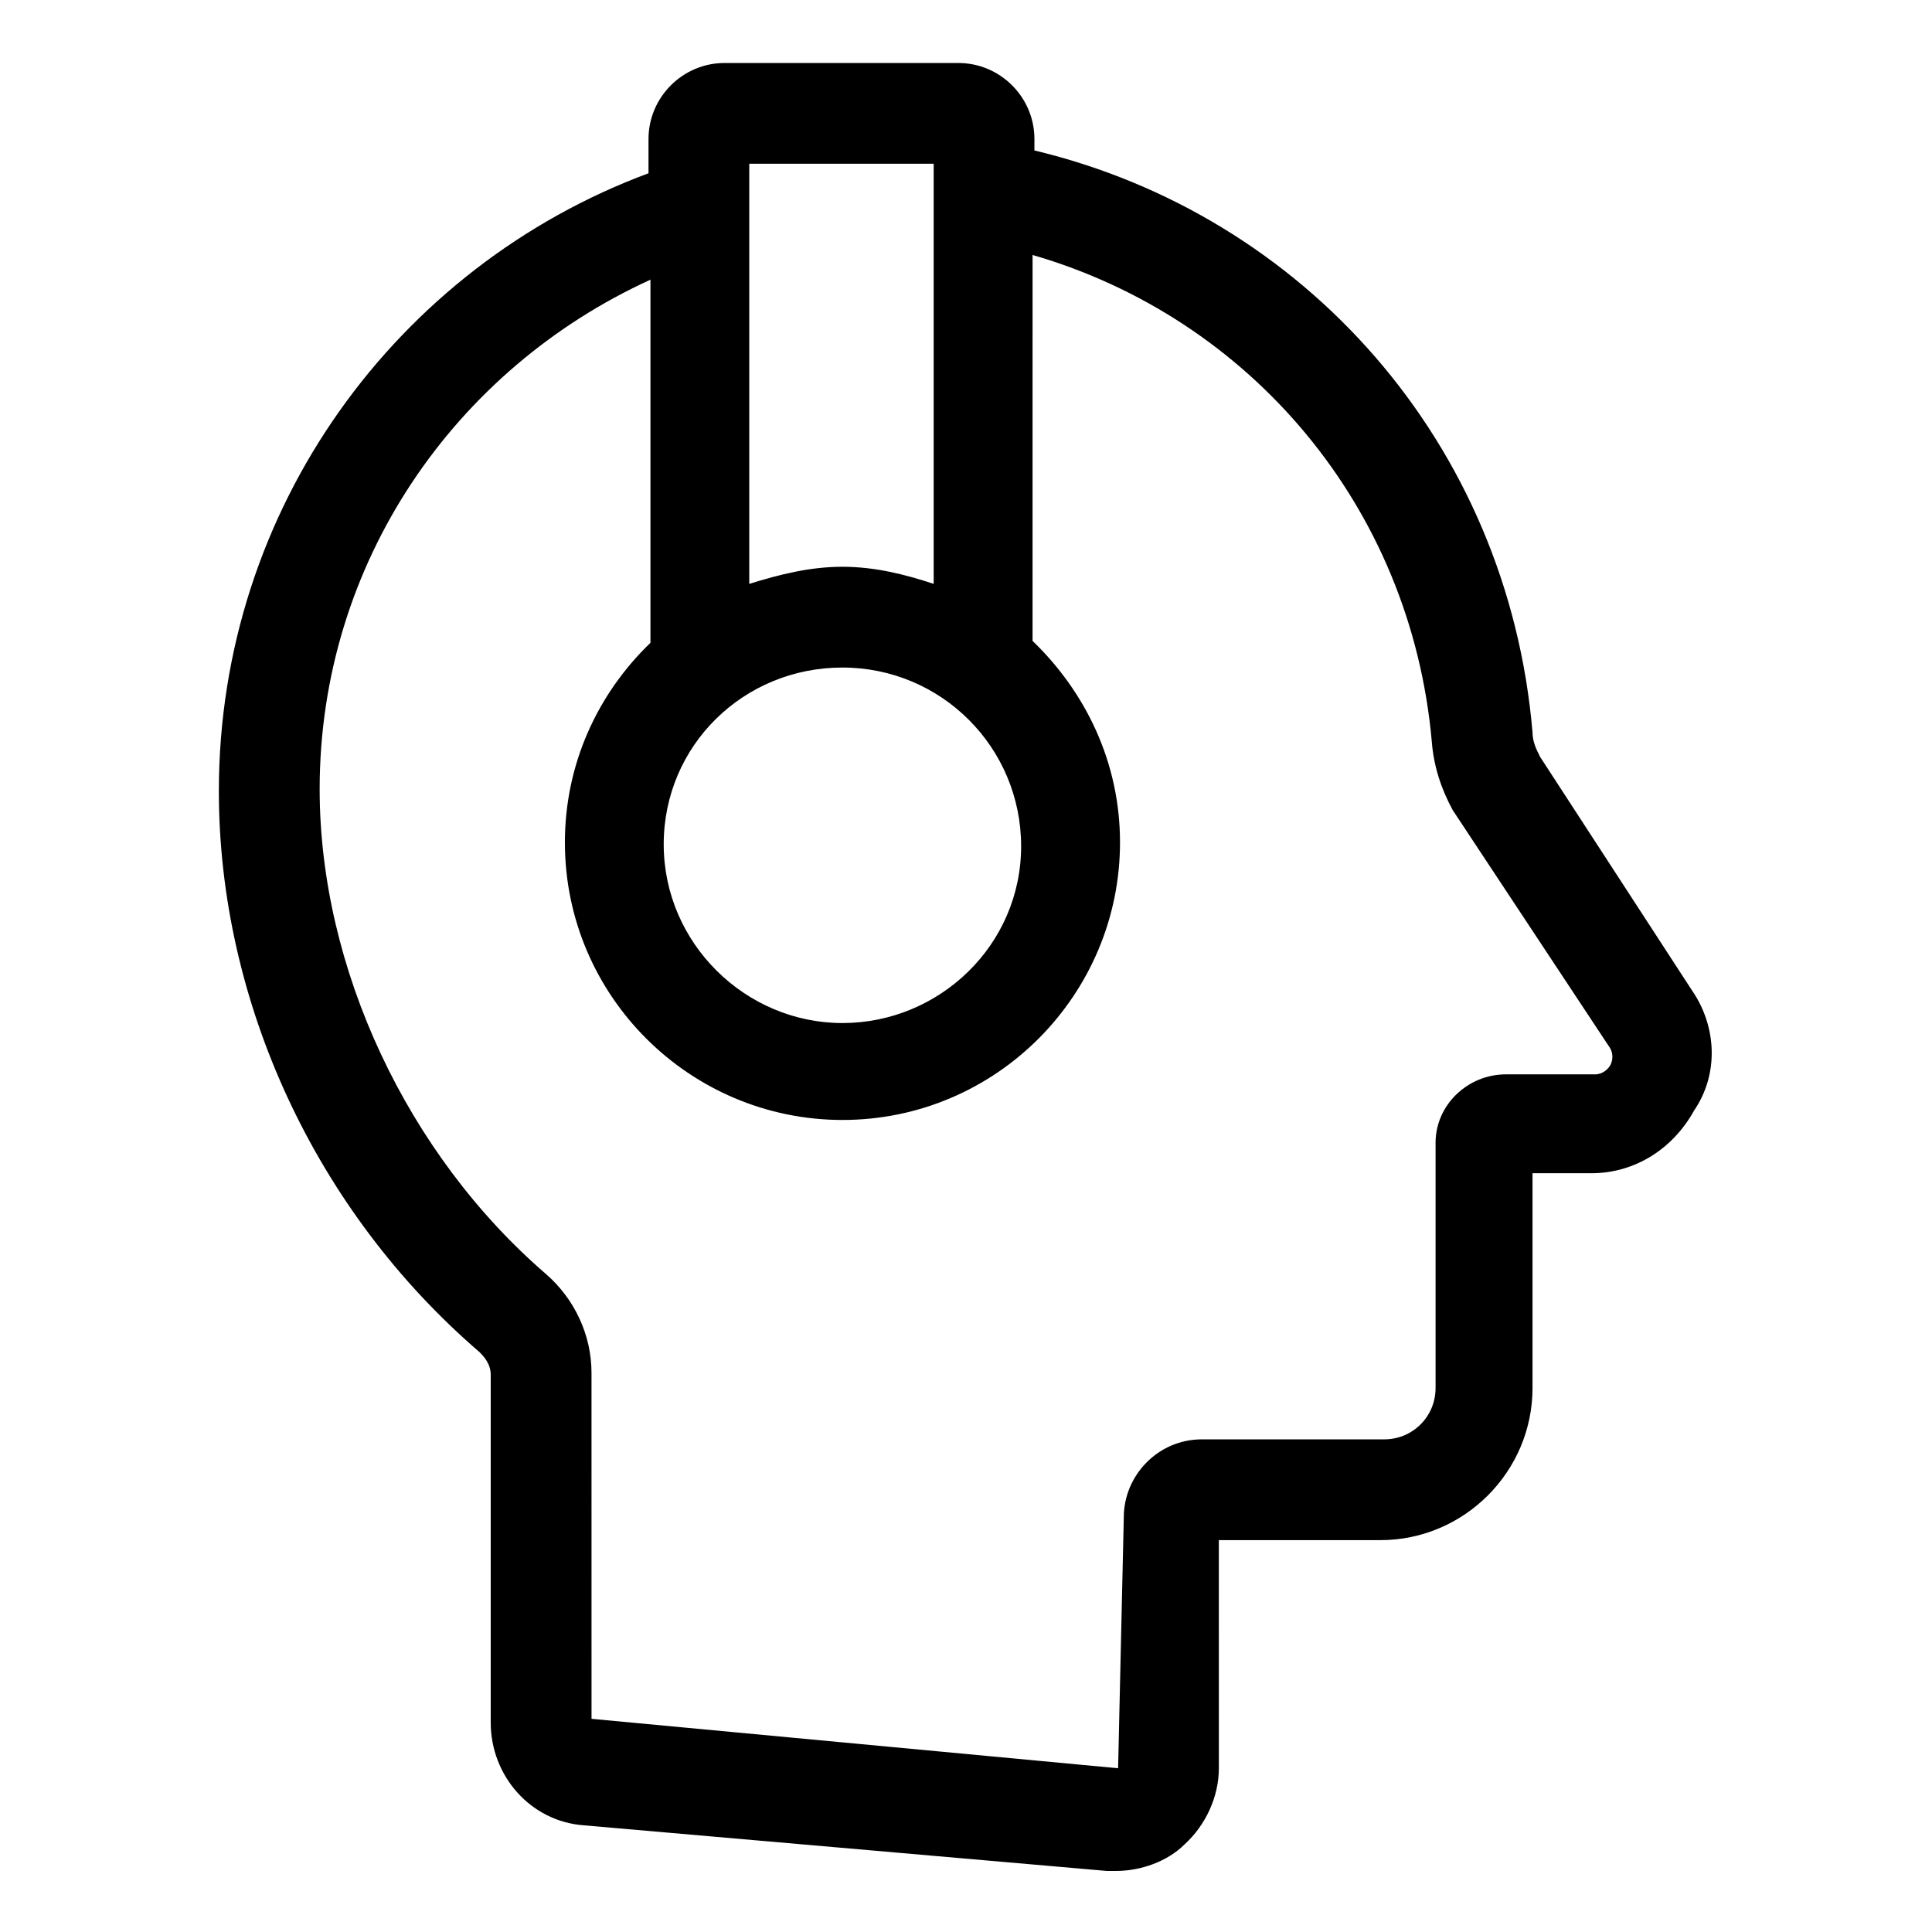 <?xml version="1.0" encoding="UTF-8"?>
<!-- Uploaded to: SVG Repo, www.svgrepo.com, Generator: SVG Repo Mixer Tools -->
<svg fill="#000000" width="800px" height="800px" version="1.1" viewBox="144 144 512 512" xmlns="http://www.w3.org/2000/svg">
 <path d="m592.45 406.55-40.305-61.969c-1.008-2.016-2.016-4.031-2.016-6.551-6.551-76.578-60.457-137.04-132-154.16l0.004-3.023c0-11.082-9.07-20.152-20.152-20.152h-61.969c-11.082 0-20.152 9.07-20.152 20.152v9.07c-66.504 24.688-113.86 88.672-113.86 163.74 0 55.922 25.695 111.34 69.023 148.62 1.008 1.008 3.023 3.023 3.023 6.047v92.195c0 14.105 10.578 26.199 24.688 27.207l138.55 12.09h2.519c6.551 0 13.602-2.519 18.137-7.055 5.543-5.039 9.07-12.594 9.07-20.152l-0.008-60.457h42.824c22.168 0 40.305-18.137 40.305-40.305v-56.93h15.617c11.586 0 21.664-6.551 27.207-16.625 6.551-9.574 6.047-22.168-0.504-31.742zm-225.2-85.645c26.199 0 47.359 21.16 47.359 47.359 0 26.195-21.664 46.852-47.359 46.852s-47.359-21.16-47.359-47.359c0.004-26.199 21.164-46.852 47.359-46.852zm24.184-133.51v111.34c-7.559-2.519-15.617-4.535-24.184-4.535s-16.625 2.016-24.688 4.535v-111.34zm179.36 238.8c-0.504 1.008-2.016 2.519-4.031 2.519h-23.68c-10.078 0-18.641 8.062-18.641 18.137v64.992c0 7.559-6.047 13.602-13.602 13.602h-48.367c-11.586 0-20.656 9.574-20.656 20.656l-1.508 66.504-139.55-13.098-0.004-91.695c0-10.078-4.535-19.648-12.09-26.199-36.777-31.738-59.953-81.109-59.953-128.47 0-59.953 35.77-111.34 87.664-135.02v96.227c-14.105 13.602-22.672 32.242-22.672 52.898 0 40.809 33.25 73.555 73.555 73.555 40.809 0 73.555-33.25 73.555-73.555 0-21.16-9.07-39.801-23.176-53.402l0.004-102.27c57.434 16.625 100.26 66.504 105.8 128.98 0.504 6.551 2.519 12.594 5.543 18.137l41.312 62.473c1.508 2.012 1.004 4.027 0.5 5.035z"/>
</svg>